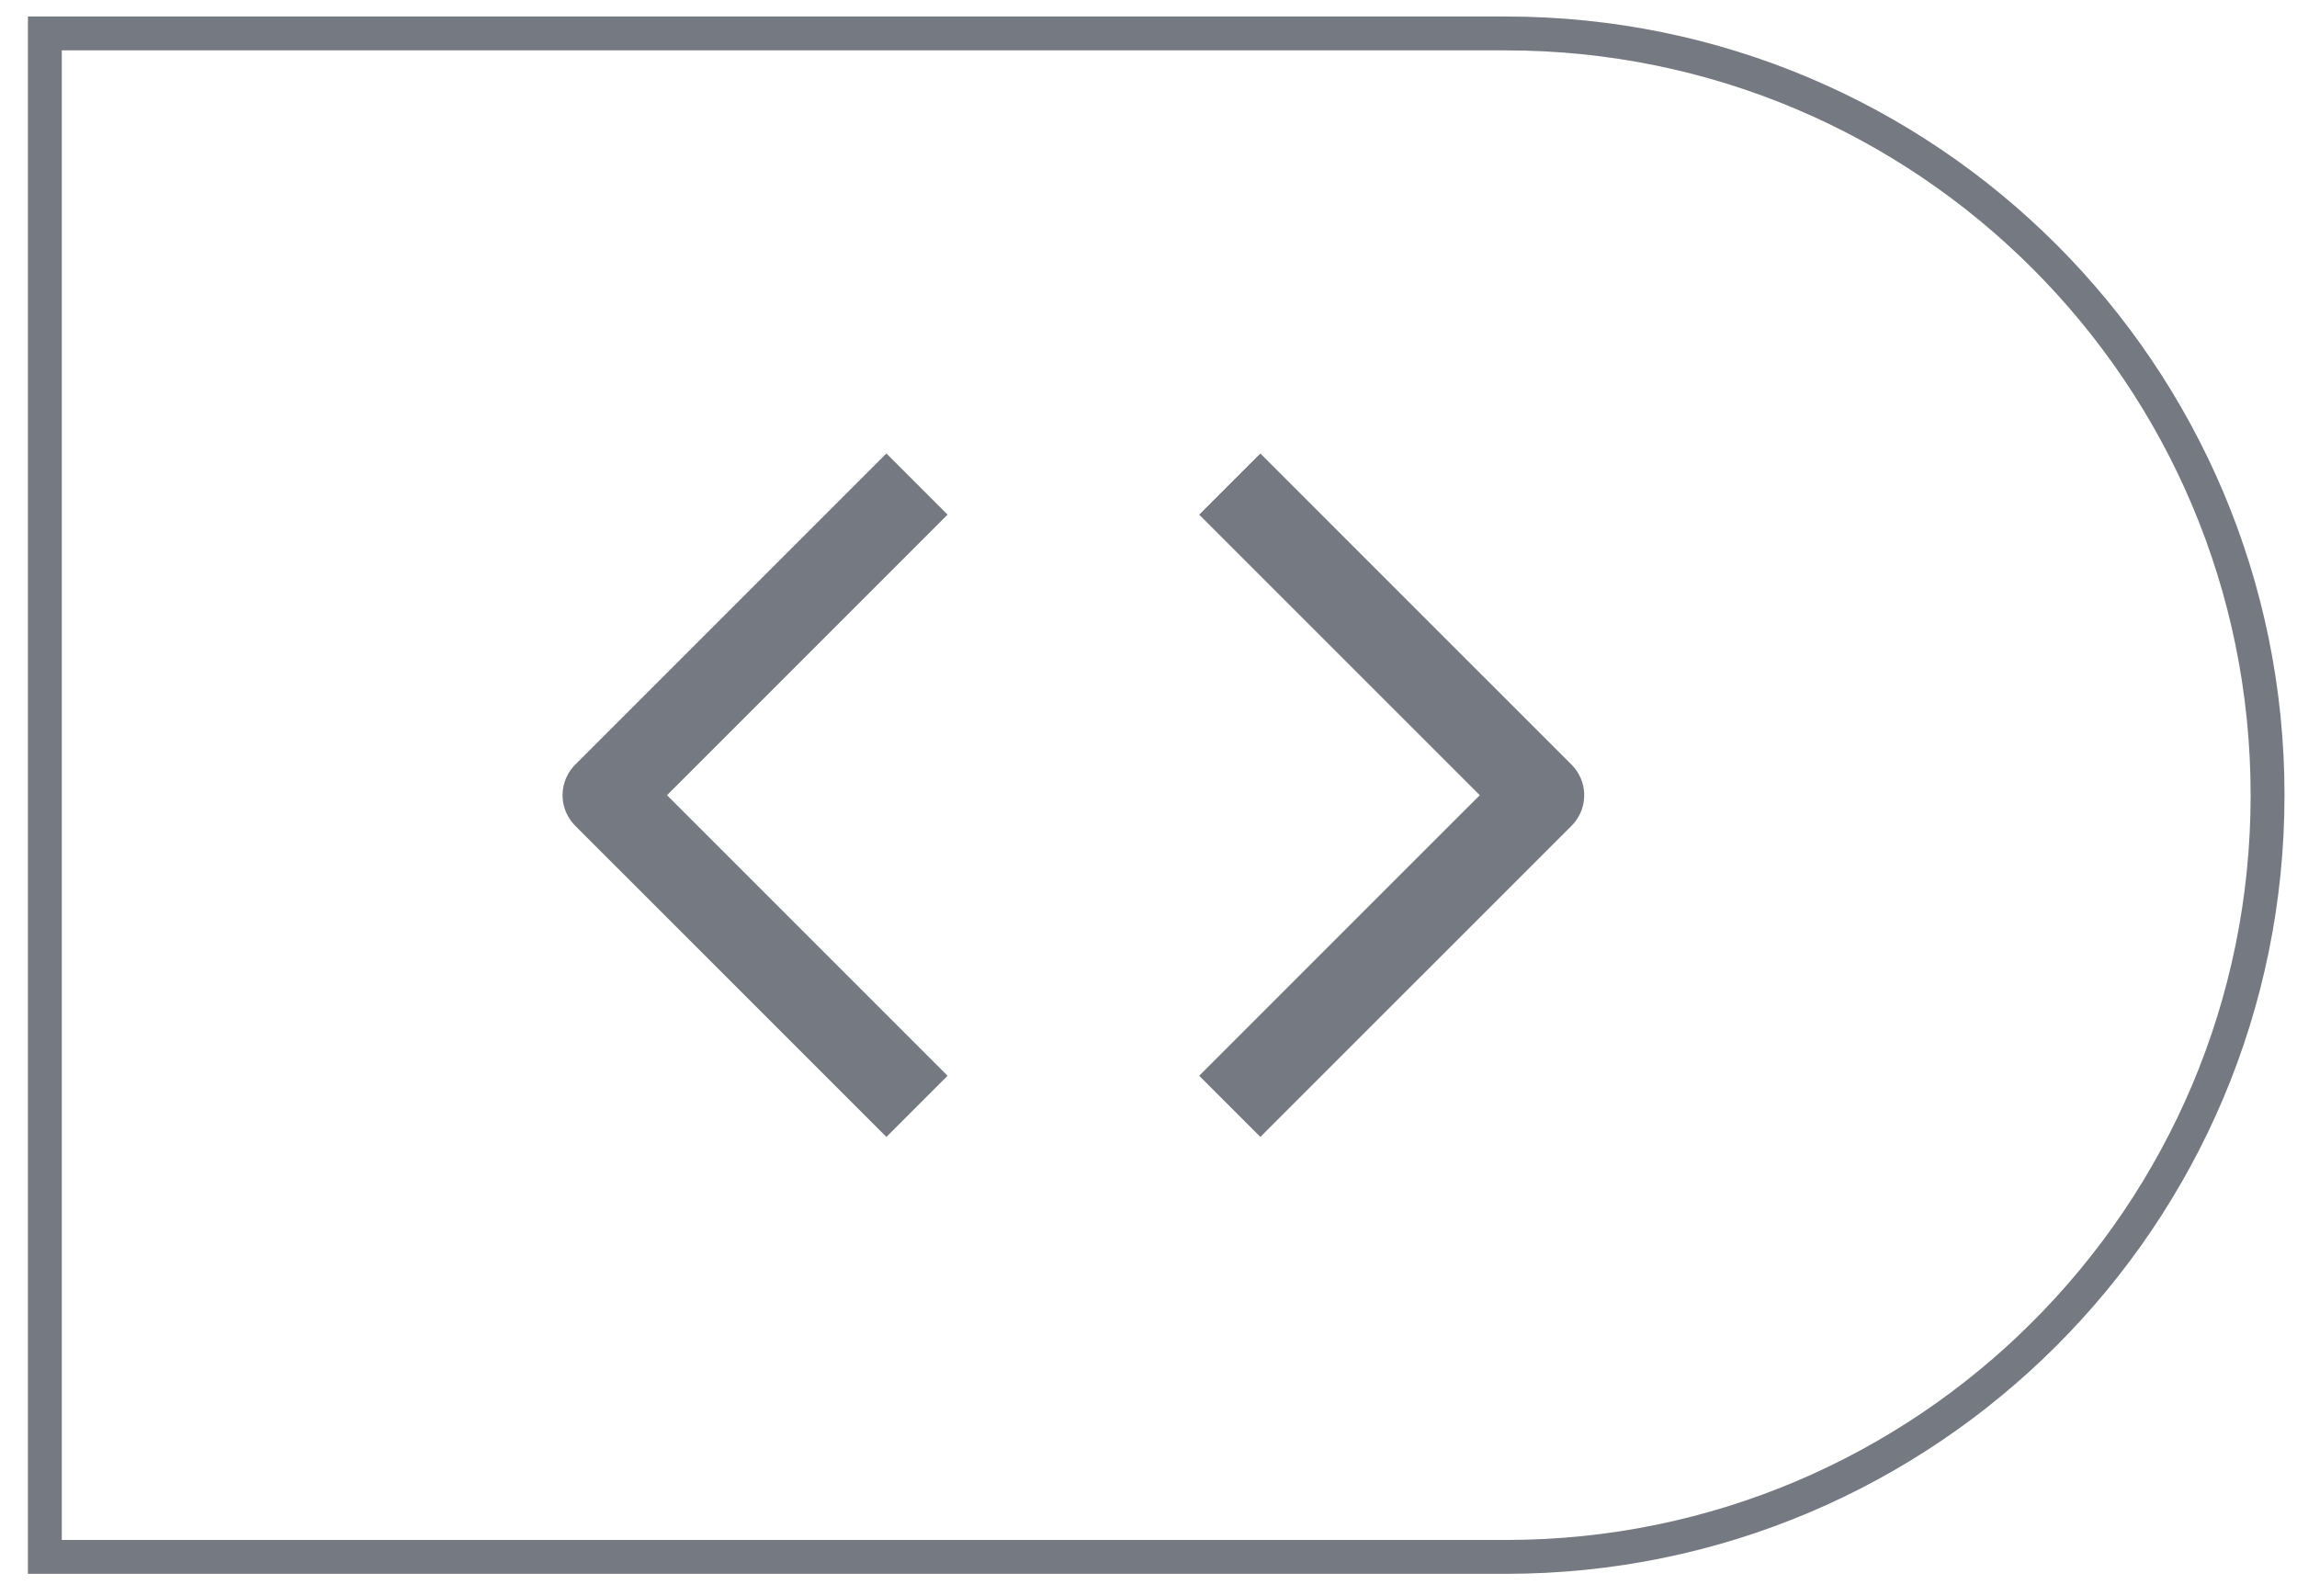 <svg width="59" height="41" viewBox="0 0 59 41" fill="none" xmlns="http://www.w3.org/2000/svg">
<path d="M1.152 0.859H38.679C49.485 0.859 58.244 9.619 58.244 20.424C58.244 31.23 49.485 39.989 38.679 39.989H1.152V0.859Z" stroke="#757982" stroke-width="0.87"/>
<g clip-path="url(#clip0_8779_1069)">
<path d="M32.373 27.631L39.58 20.425L32.373 13.219" stroke="#757982" stroke-width="2.222" stroke-linecap="square" stroke-linejoin="round"/>
<path d="M22.768 13.218L15.561 20.425L22.768 27.631" stroke="#757982" stroke-width="2.222" stroke-linecap="square" stroke-linejoin="round"/>
</g>
<defs>
<clipPath id="clip0_8779_1069">
<rect width="26.667" height="26.667" fill="white" transform="translate(14.238 7.091)"/>
</clipPath>
</defs>
</svg>
